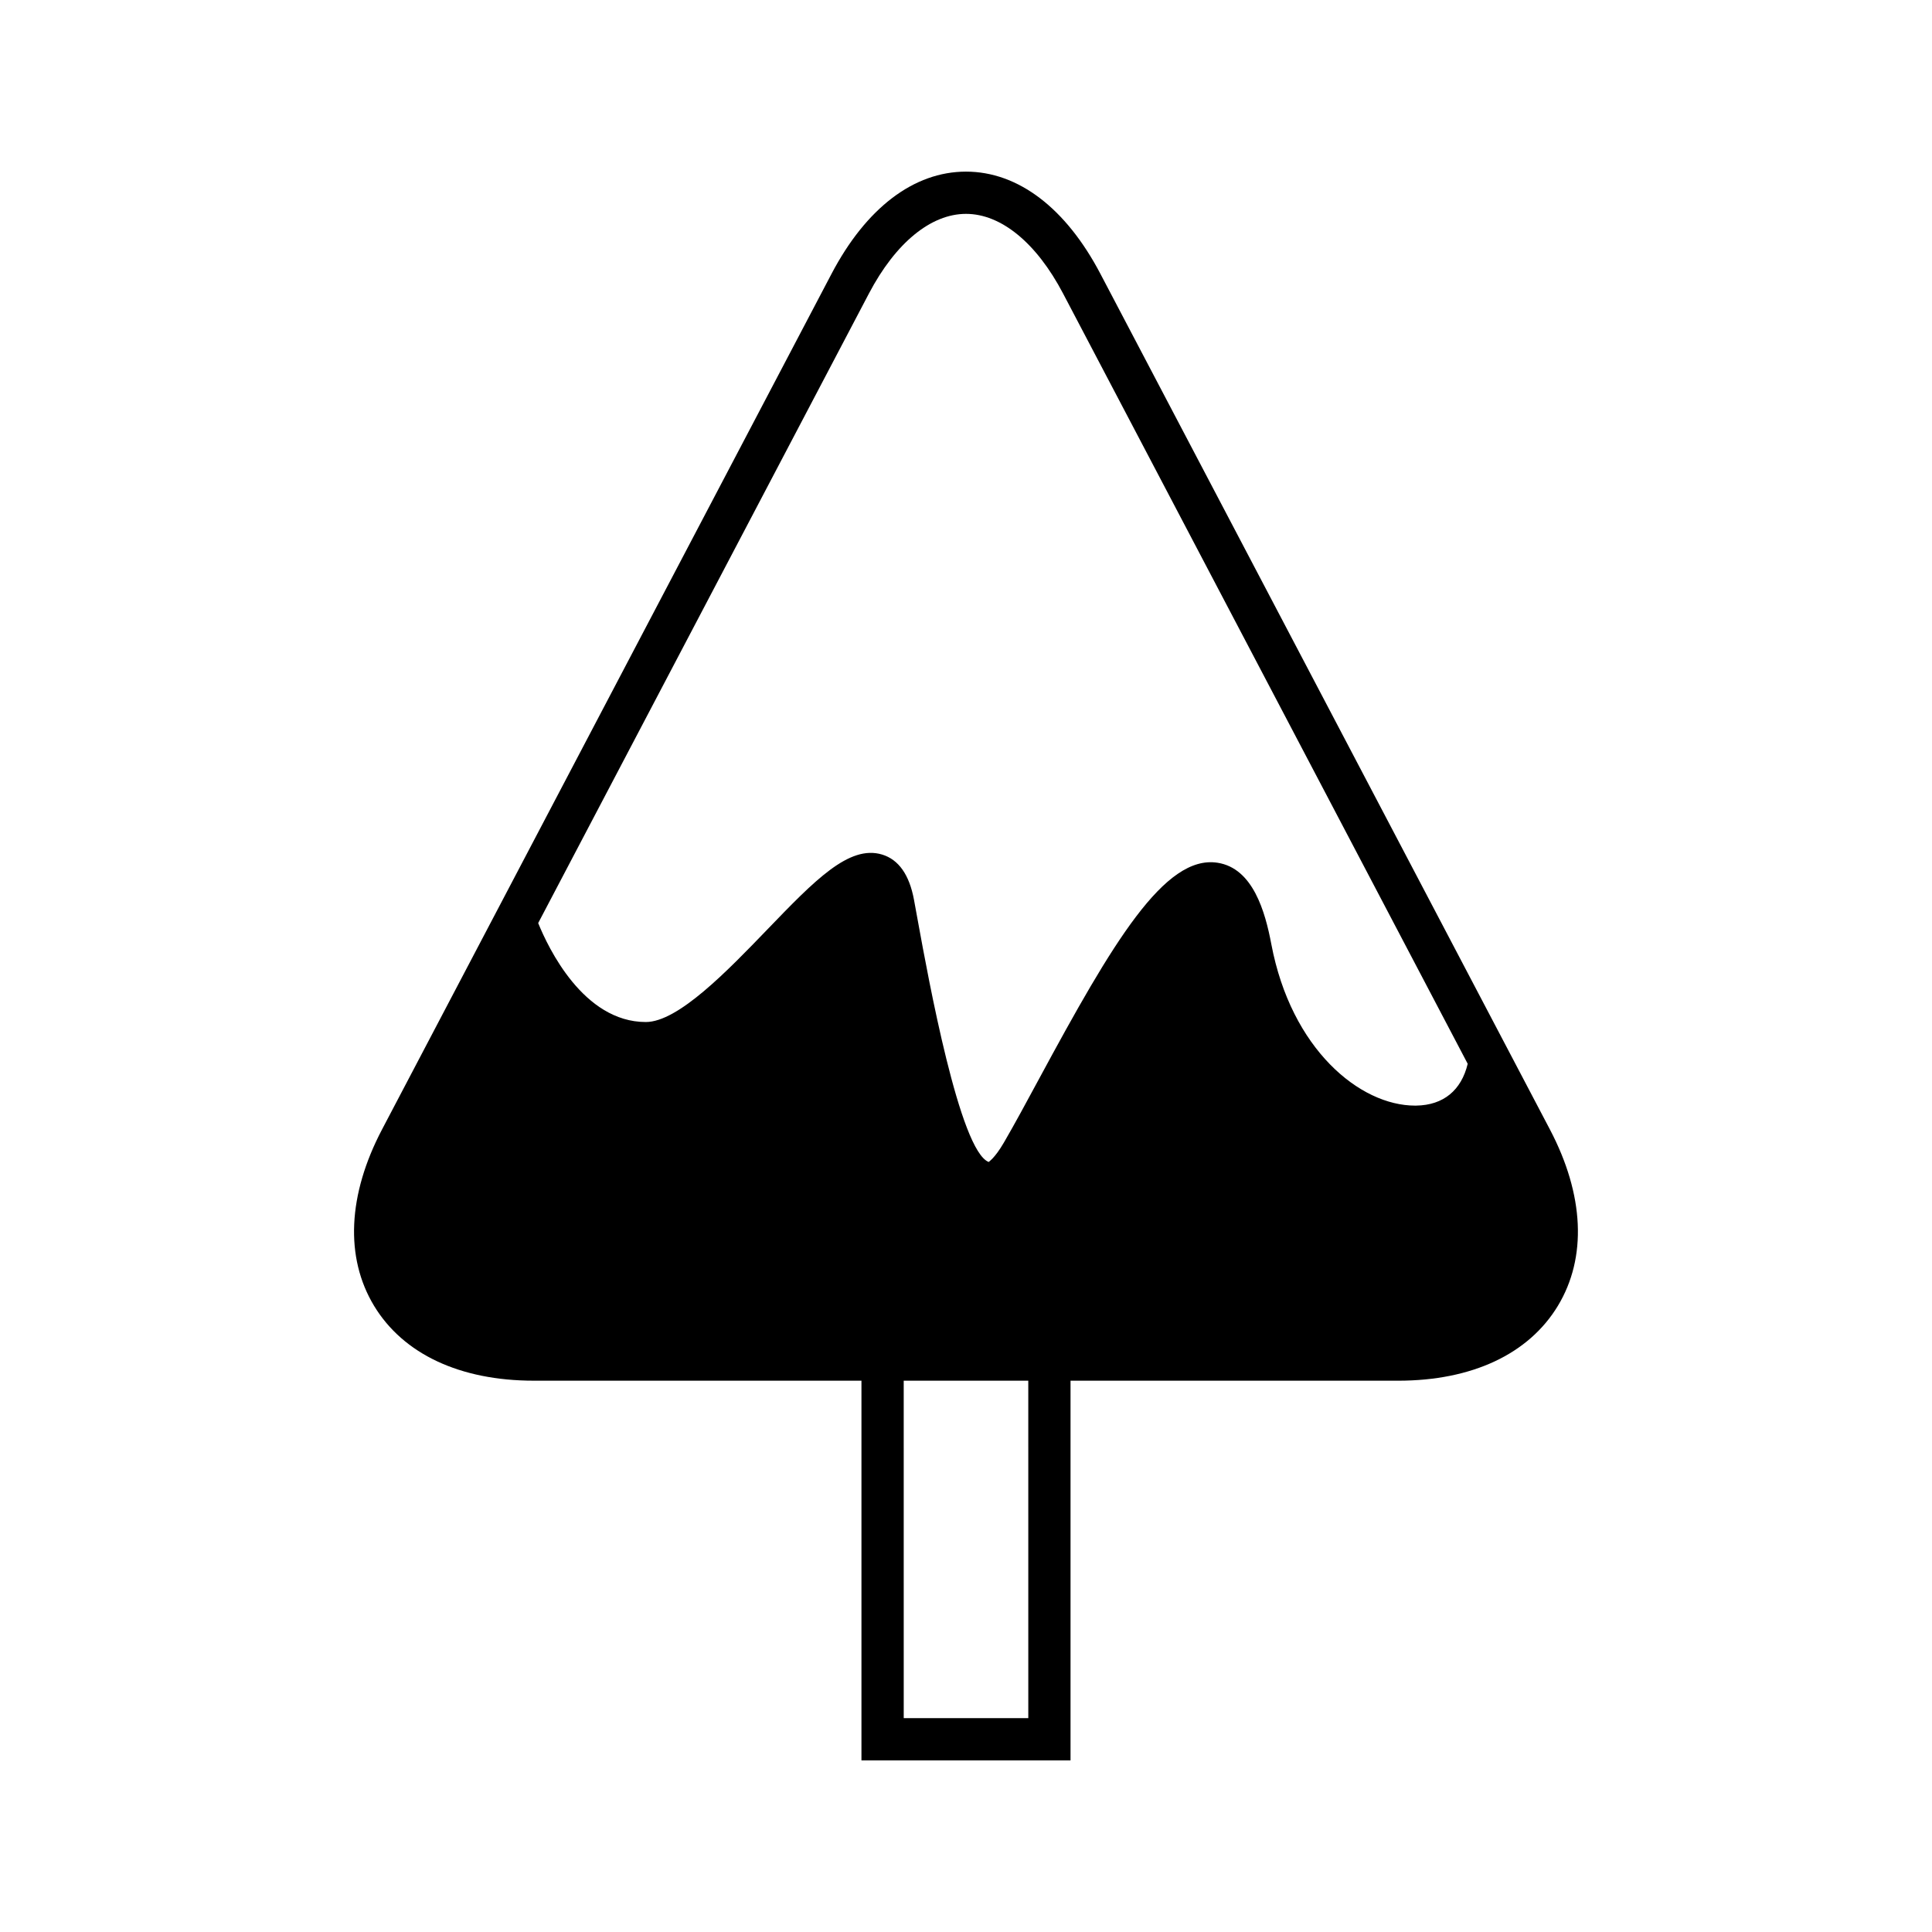 <?xml version="1.0" encoding="UTF-8"?>
<!-- Uploaded to: SVG Repo, www.svgrepo.com, Generator: SVG Repo Mixer Tools -->
<svg fill="#000000" width="800px" height="800px" version="1.1" viewBox="144 144 512 512" xmlns="http://www.w3.org/2000/svg">
 <path d="m285.49 509.9h86.805v100.62h55.406v-100.62h86.805c19.578 0 34.625-7.051 42.359-19.855 7.734-12.805 6.981-29.398-2.125-46.73l-119.12-226.75c-9.172-17.465-21.824-27.082-35.625-27.082h-0.004c-13.801 0-26.453 9.617-35.625 27.078l-119.12 226.75c-9.105 17.336-9.859 33.926-2.125 46.73 7.738 12.801 22.785 19.855 42.363 19.855zm131.02 89.422h-33.012l-0.004-89.422h33.012zm-42.223-377.56c7.043-13.398 16.414-21.086 25.715-21.086s18.676 7.688 25.715 21.09l107.24 204.15c-1.684 7.027-6.441 10.969-13.629 11.078-0.105 0.004-0.215 0.004-0.32 0.004-14.609 0-32.828-14.914-38.098-42.805-1.617-8.555-4.848-20.098-14.238-21.555-14.043-2.188-27.836 21.211-47.246 57.148-3.398 6.293-6.57 12.168-9.371 16.984-2.508 4.312-4.039 5.066-4.019 5.172-7.684-2.863-16.02-48.652-18.762-63.715l-1.059-5.785c-1.227-6.629-4.078-10.664-8.469-11.984-8.723-2.617-17.836 6.828-30.445 19.914-10.508 10.902-23.586 24.473-32.152 24.473-16.535 0-25.879-19.691-28.523-26.223z"/>
</svg>